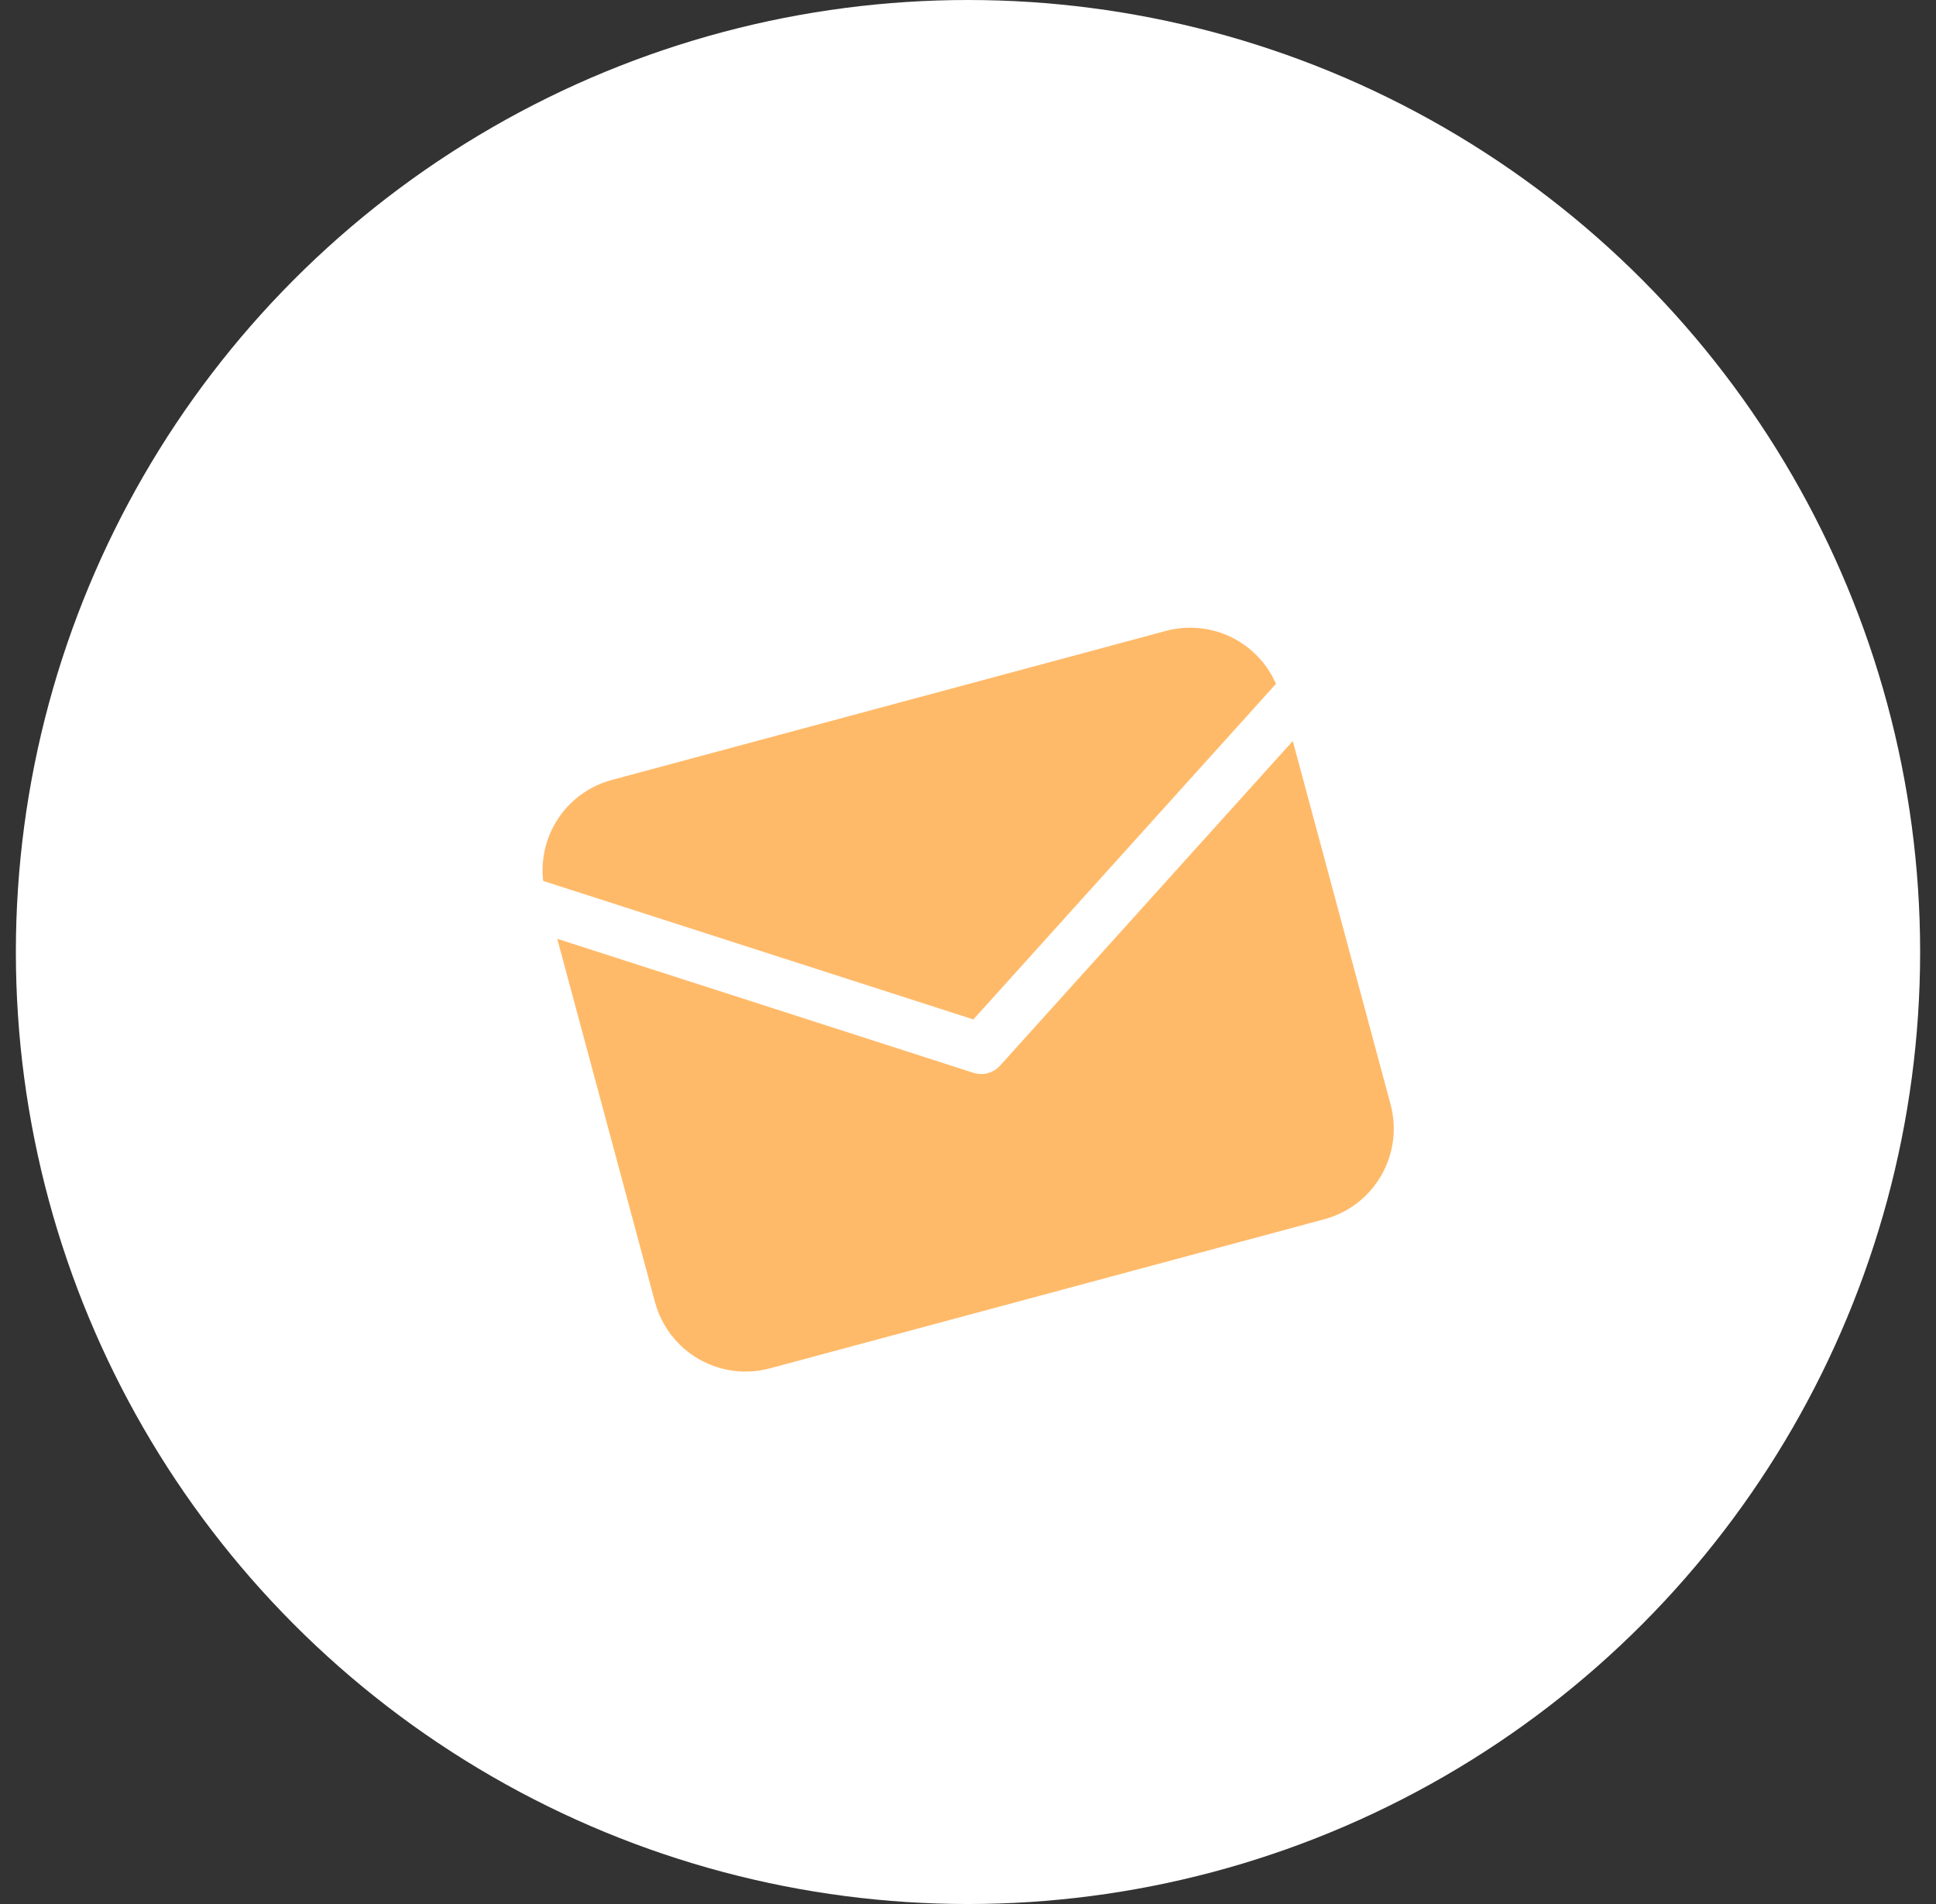 <svg width="61" height="60" viewBox="0 0 61 60" fill="none" xmlns="http://www.w3.org/2000/svg">
<rect x="0" y="0" width="61" height="60" fill="#333333" stroke="none"/>
<circle cx="30.5" cy="30" r="30" fill="white"/>
<path d="M40.204 21.549C39.922 20.903 39.418 20.38 38.784 20.073C38.149 19.767 37.426 19.698 36.745 19.879L19.269 24.58C18.589 24.765 17.997 25.187 17.602 25.771C17.207 26.354 17.034 27.06 17.114 27.76L30.669 32.125L40.204 21.549Z" fill="#FFBA69"/>
<path d="M31.51 33.581C31.406 33.695 31.272 33.778 31.123 33.818C30.975 33.858 30.817 33.854 30.671 33.807L17.558 29.584L20.639 41.037C20.843 41.793 21.338 42.436 22.016 42.827C22.694 43.218 23.5 43.323 24.255 43.121L41.732 38.42C42.487 38.216 43.131 37.721 43.521 37.042C43.912 36.364 44.018 35.559 43.815 34.803L40.734 23.35L31.51 33.581Z" fill="#FFBA69"/>
</svg>
